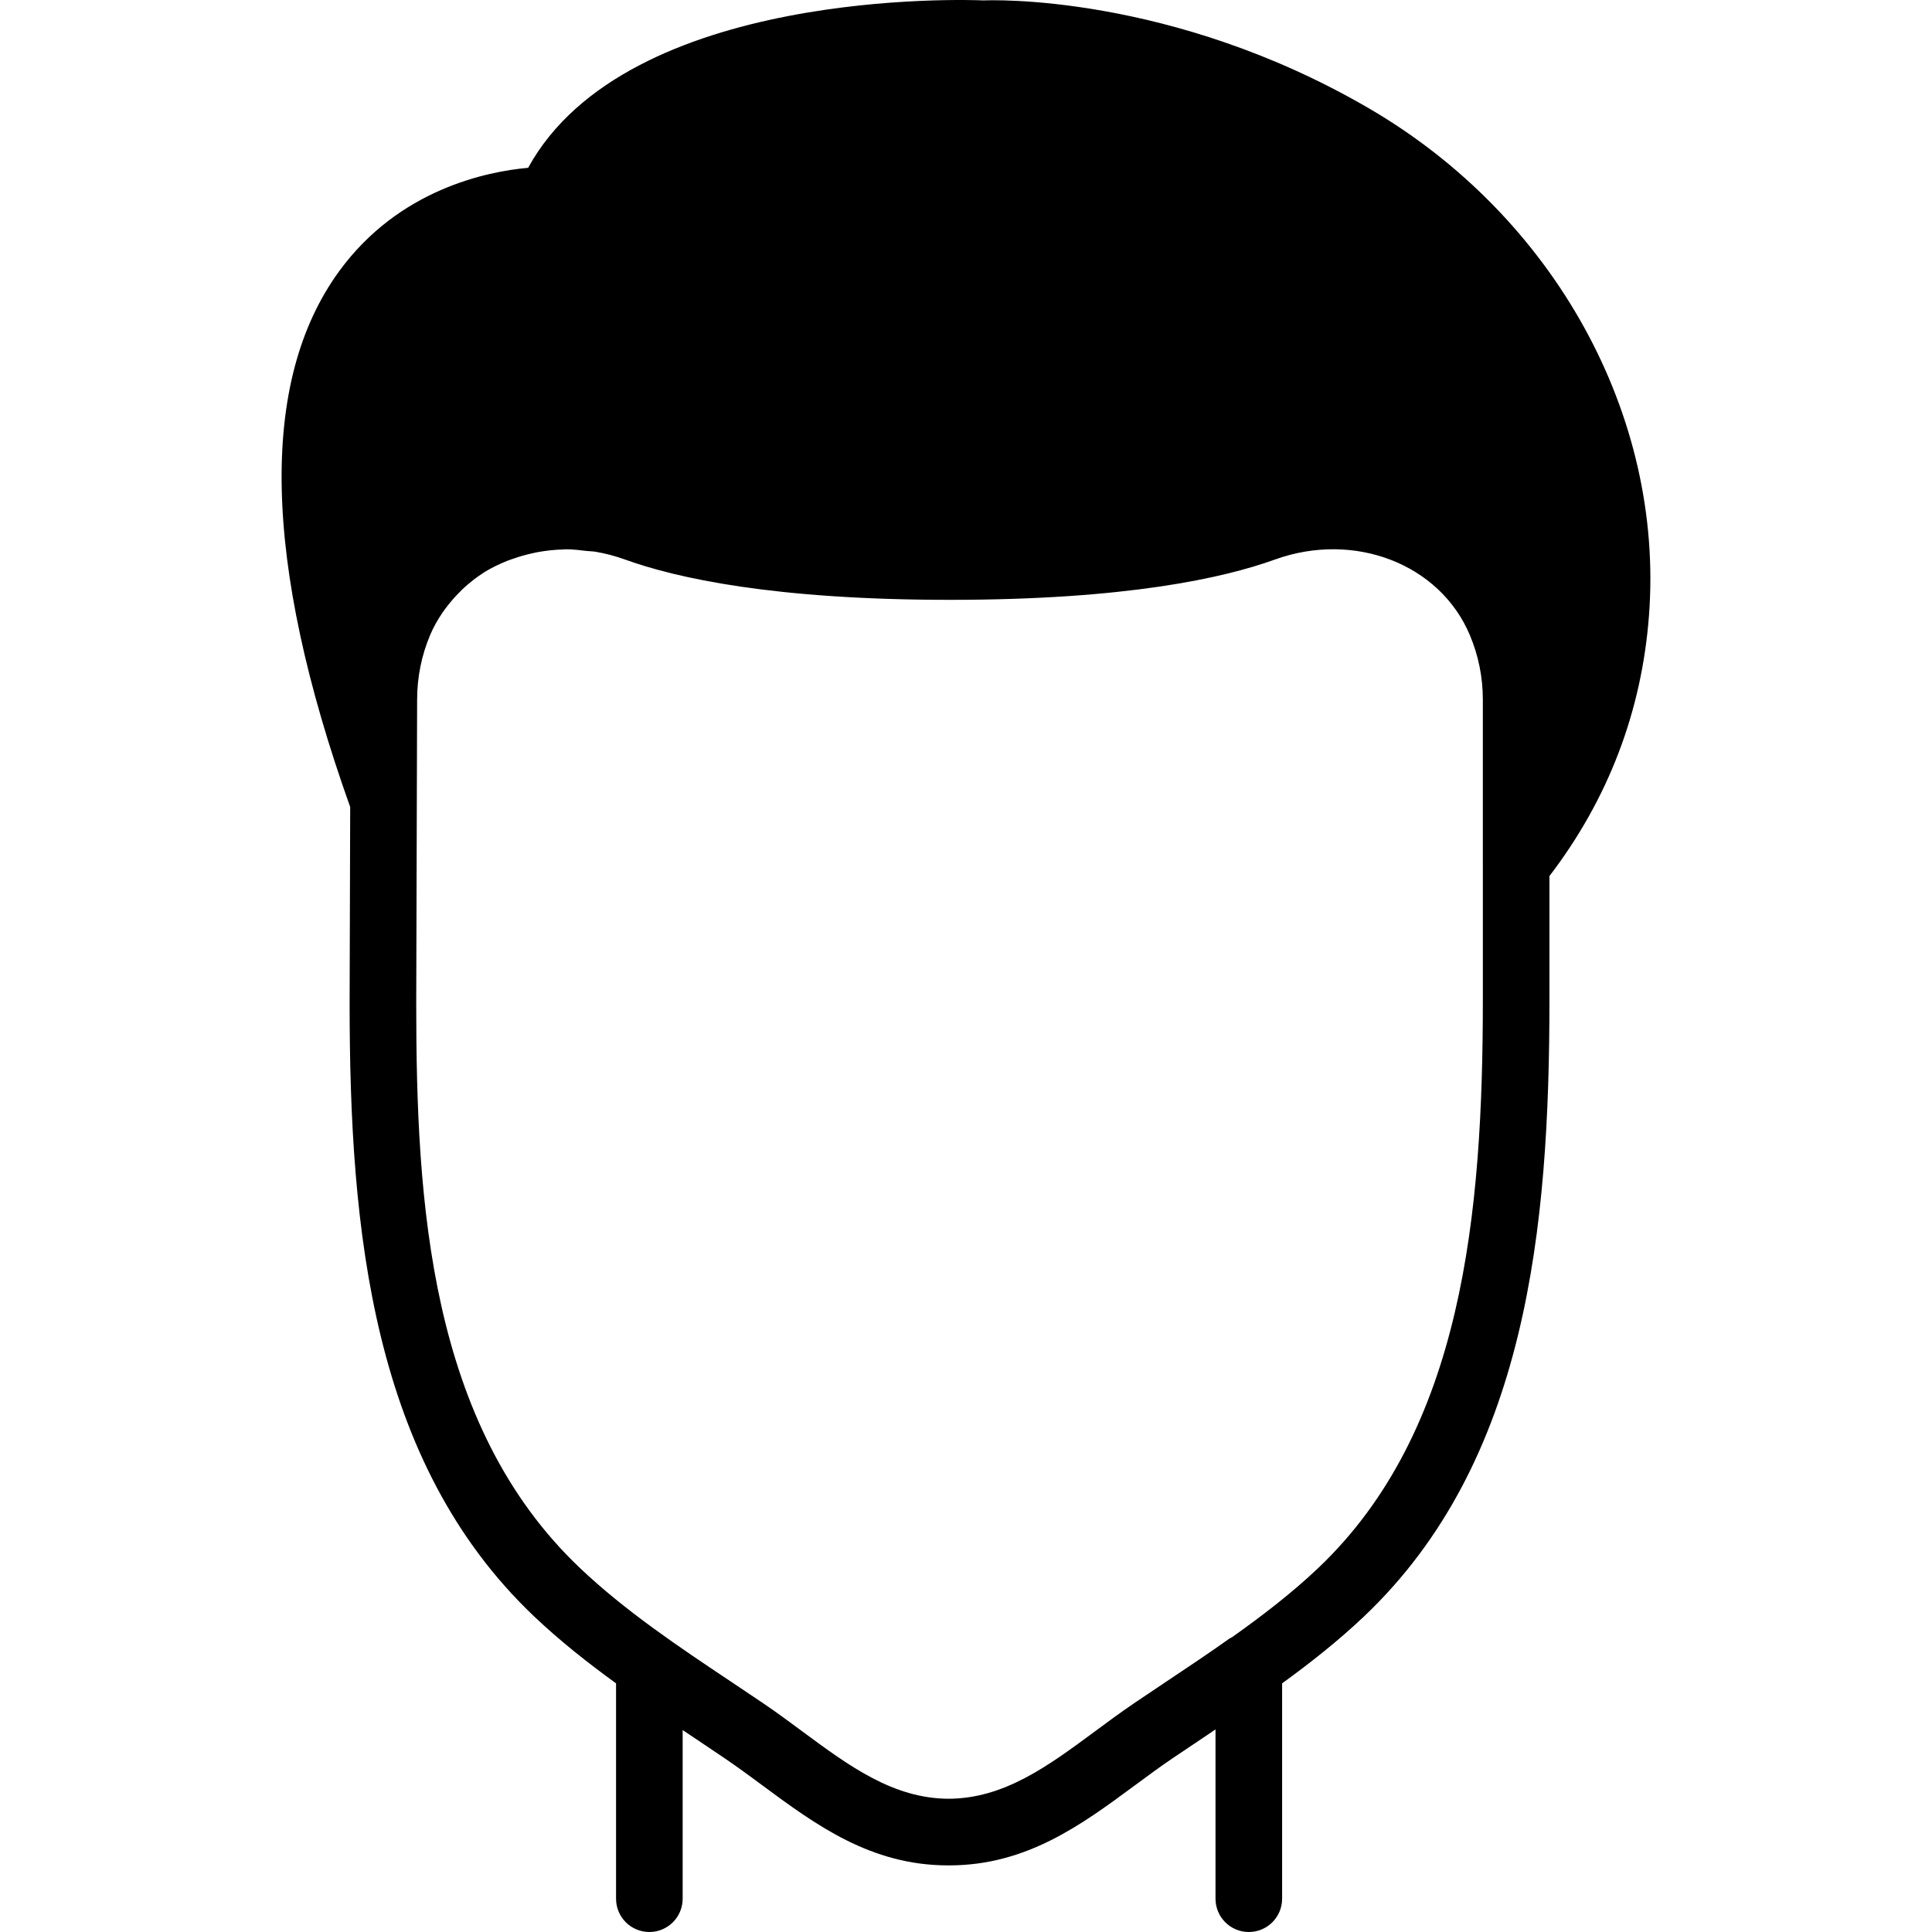 <?xml version="1.0" encoding="iso-8859-1"?>
<!-- Uploaded to: SVG Repo, www.svgrepo.com, Generator: SVG Repo Mixer Tools -->
<svg fill="#000000" height="800px" width="800px" version="1.1" id="Layer_1" xmlns="http://www.w3.org/2000/svg" xmlns:xlink="http://www.w3.org/1999/xlink" 
	 viewBox="0 0 503.422 503.422" xml:space="preserve">
<g>
	<g>
		<path d="M356.647,28.199C304.97-1.879,257.536,0.048,256.356,0.109c-3.957-0.182-92.932-3.393-118.741,43.615
			c-10.7,0.963-33.627,5.571-49.195,26.884c-20.966,28.715-20.003,75.715,2.829,139.672l-0.148,51.139
			c0,59.271,5.823,119.643,48.05,159.744c6.725,6.387,13.971,12.097,21.374,17.469v56.112c0,4.799,3.879,8.678,8.678,8.678
			c4.79,0,8.678-3.879,8.678-8.678v-43.937c0.998,0.668,1.996,1.336,2.994,1.996l8.018,5.398c3.289,2.23,6.5,4.599,9.702,6.968
			c13.893,10.275,28.255,20.897,48.466,20.897c0.043,0,0.078-0.009,0.122-0.009s0.078,0.009,0.121,0.009
			c20.211,0,34.573-10.622,48.466-20.897c3.202-2.369,6.413-4.738,9.702-6.968l8.339-5.597c0.963-0.651,1.944-1.319,2.916-1.97
			v44.11c0,4.799,3.879,8.678,8.678,8.678c4.79,0,8.678-3.879,8.678-8.678v-56.112c7.394-5.372,14.64-11.082,21.374-17.469
			c42.435-40.292,48.284-101.055,48.284-160.725v-32.161c15.273-19.994,24.038-42.8,25.938-67.896
			C433.629,108.201,404.966,56.324,356.647,28.199z M386.387,225.415v35.024c0,55.799-5.198,112.354-42.878,148.124
			c-6.908,6.561-14.614,12.462-22.519,18.076c-0.2,0.113-0.417,0.174-0.599,0.304c-5.45,3.87-11.021,7.593-16.584,11.299
			l-8.322,5.589c-3.48,2.36-6.882,4.877-10.266,7.385c-12.141,8.973-23.604,17.434-38.036,17.486
			c-14.431-0.052-25.895-8.513-38.036-17.486c-3.384-2.508-6.786-5.025-10.266-7.385l-8.444-5.667
			c-13.564-9.051-27.579-18.432-39.337-29.601c-39.346-37.341-42.644-95.527-42.644-147.118l0.156-53.031v-0.009l0.078-26.069
			c0-5.866,1.146-11.55,3.402-16.896c0.876-2.091,2.005-4.018,3.237-5.849c0.365-0.538,0.764-1.033,1.146-1.553
			c0.989-1.284,2.039-2.508,3.185-3.645c0.443-0.443,0.885-0.911,1.362-1.336c1.536-1.371,3.15-2.655,4.894-3.758
			c0.104-0.052,0.182-0.13,0.278-0.191c1.866-1.163,3.87-2.117,5.927-2.951c0.555-0.217,1.128-0.399,1.701-0.599
			c1.579-0.564,3.202-1.015,4.86-1.38c0.642-0.148,1.284-0.295,1.944-0.399c1.97-0.33,3.983-0.547,6.023-0.599
			c0.278,0,0.555-0.052,0.824-0.052c1.77-0.009,3.575,0.226,5.372,0.434c0.781,0.095,1.553,0.069,2.326,0.208
			c2.577,0.434,5.155,1.111,7.706,2.031c13.243,4.79,38.669,10.5,84.662,10.5s71.42-5.71,84.662-10.5
			c20.688-7.463,42.973,1.145,50.775,19.638c2.265,5.346,3.41,11.03,3.41,16.896V225.415z"/>
	</g>
</g>
</svg>